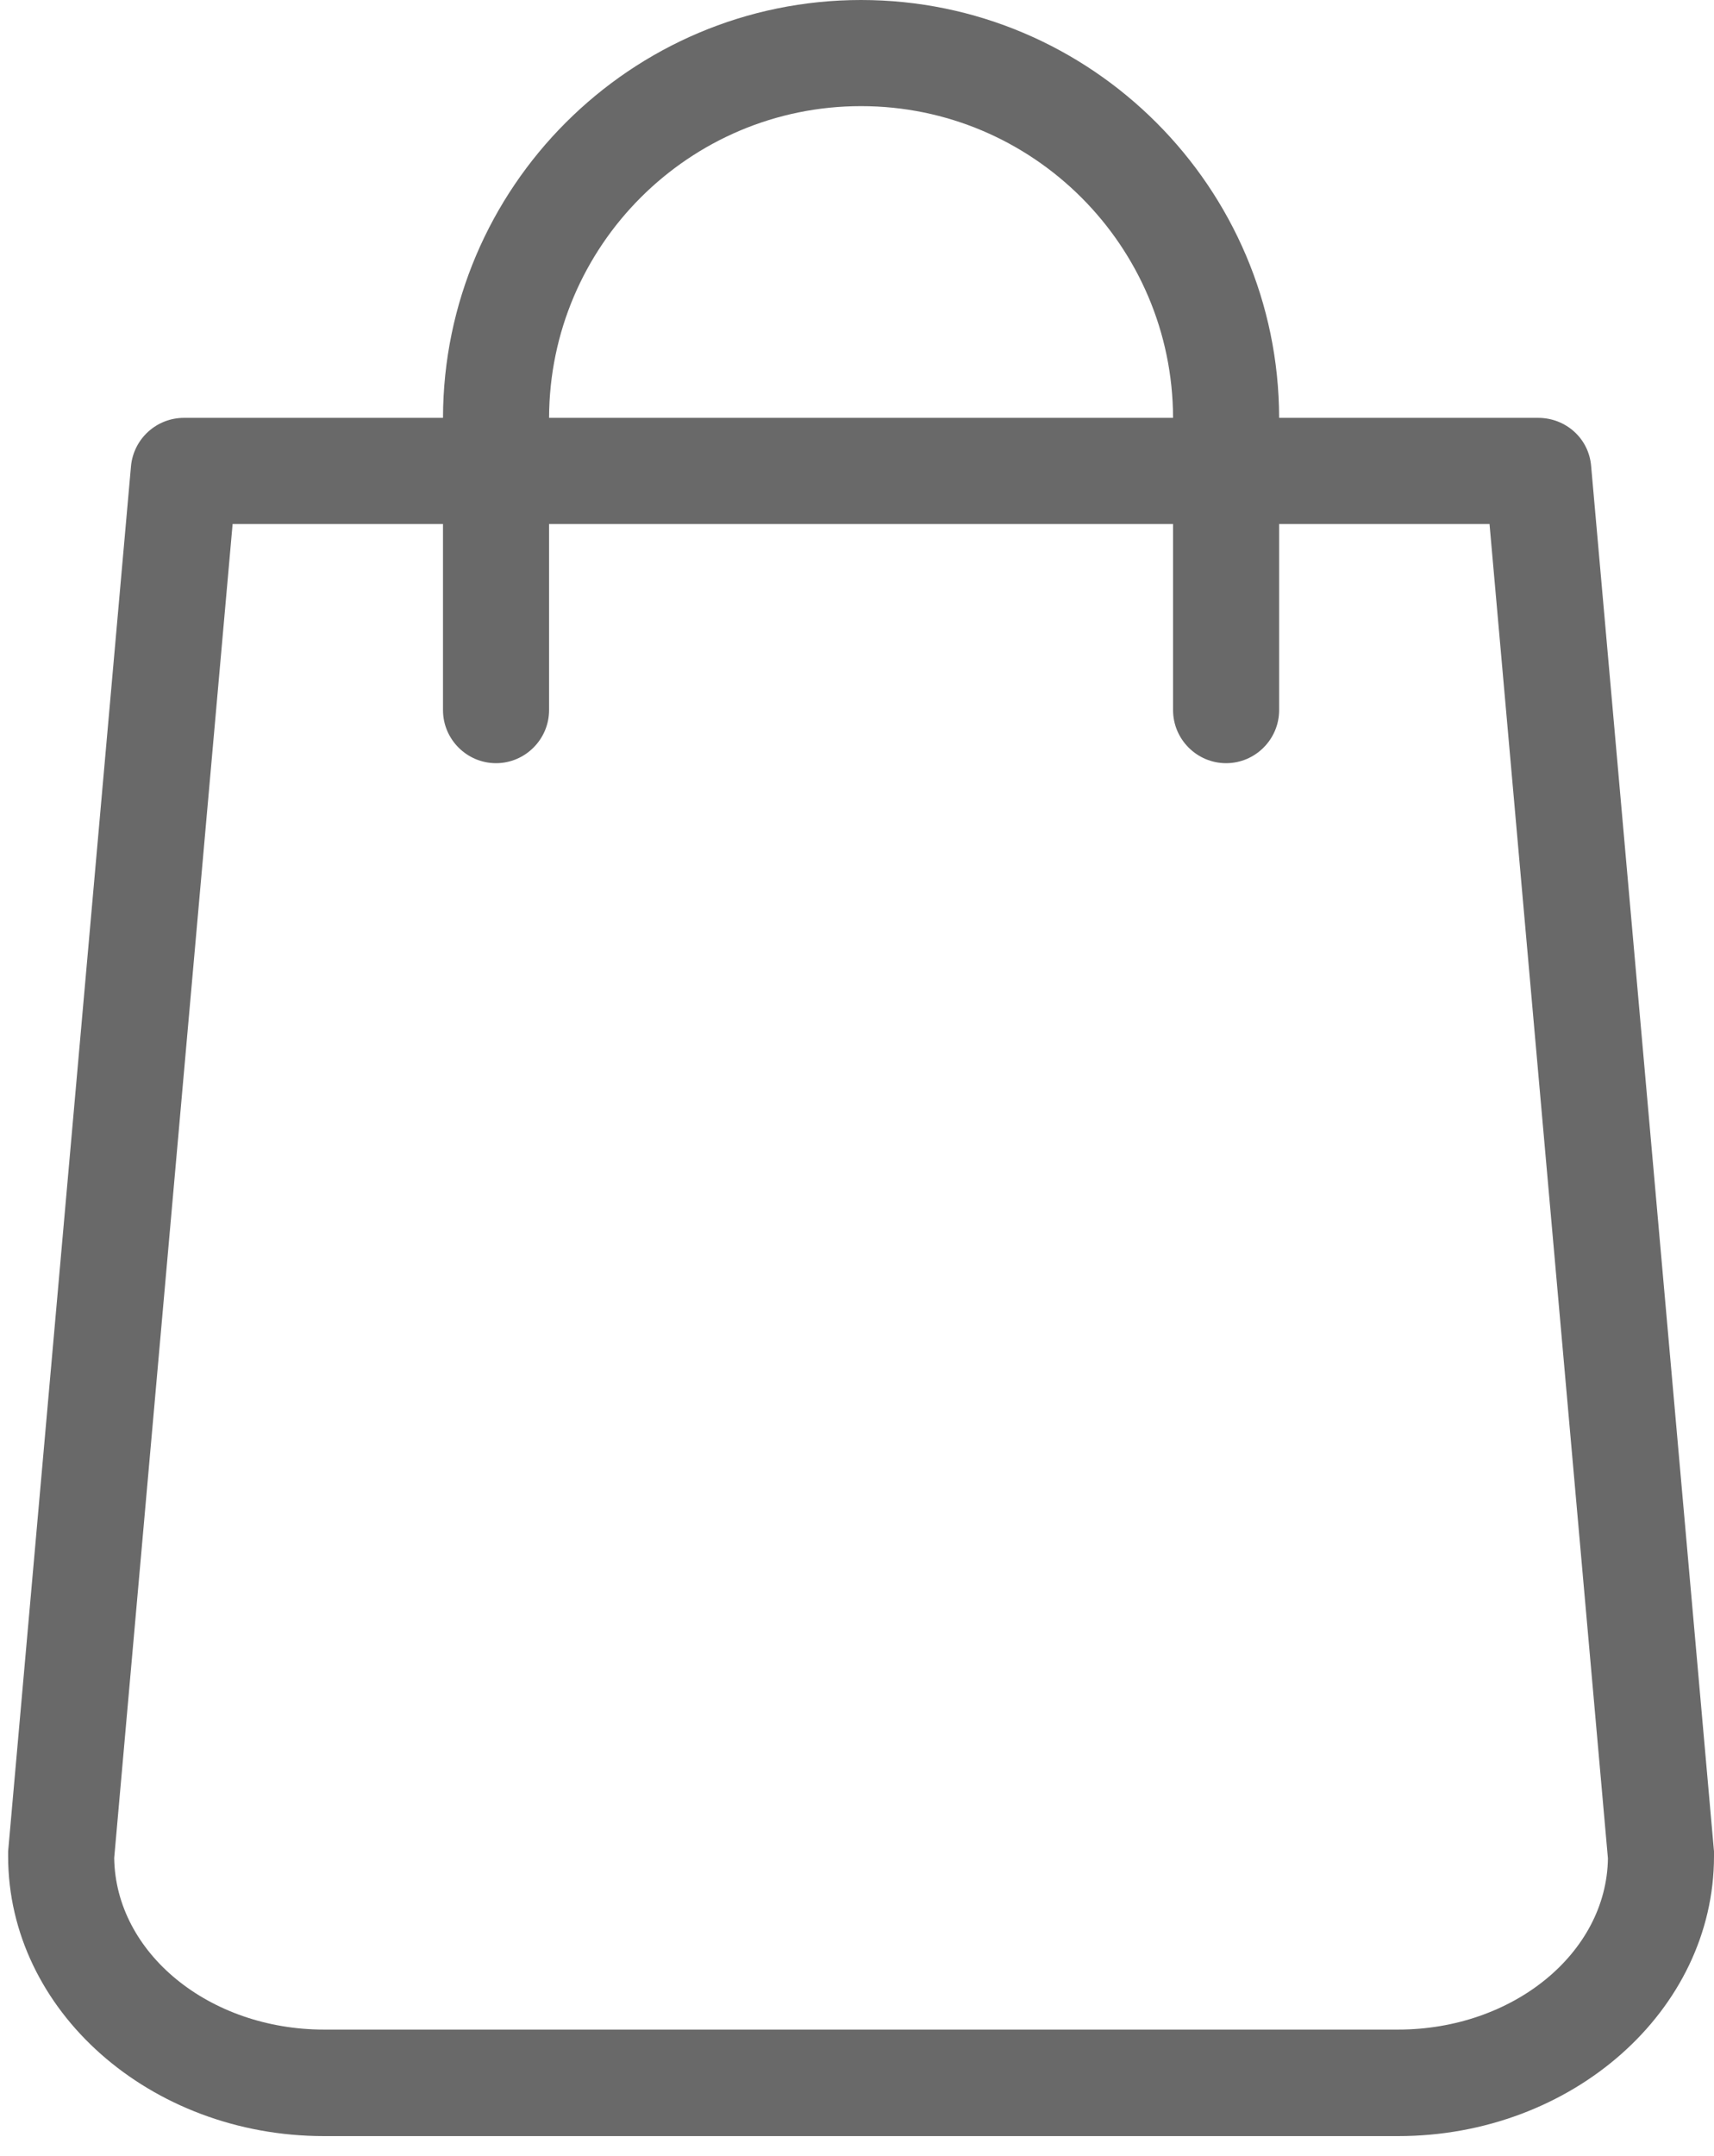 <svg width="35" height="44" viewBox="0 0 35 44" fill="none" xmlns="http://www.w3.org/2000/svg">
    <path d="M35 37.785L32.491 9.512C32.446 8.952 31.977 8.528 31.408 8.528H26.12C26.111 3.826 22.285 0 17.583 0C12.881 0 9.055 3.826 9.046 8.528H3.758C3.198 8.528 2.729 8.952 2.675 9.512L0.166 37.785C0.166 37.821 0.166 37.848 0.166 37.884C0.166 41.033 3.063 43.596 6.618 43.596H28.547C32.103 43.596 35 41.033 35 37.884C35 37.848 35 37.821 35 37.785ZM17.583 2.166C21.093 2.166 23.945 5.018 23.954 8.528H11.212C11.221 5.018 14.072 2.166 17.583 2.166ZM28.547 41.422H6.618C4.272 41.422 2.359 39.86 2.332 37.92L4.75 10.694H9.046V14.493C9.046 15.089 9.533 15.576 10.129 15.576C10.724 15.576 11.212 15.089 11.212 14.493V10.694H23.954V14.493C23.954 15.089 24.441 15.576 25.037 15.576C25.633 15.576 26.12 15.089 26.12 14.493V10.694H30.416L32.834 37.929C32.807 39.86 30.894 41.422 28.547 41.422Z" fill="#696969"/>
</svg>
